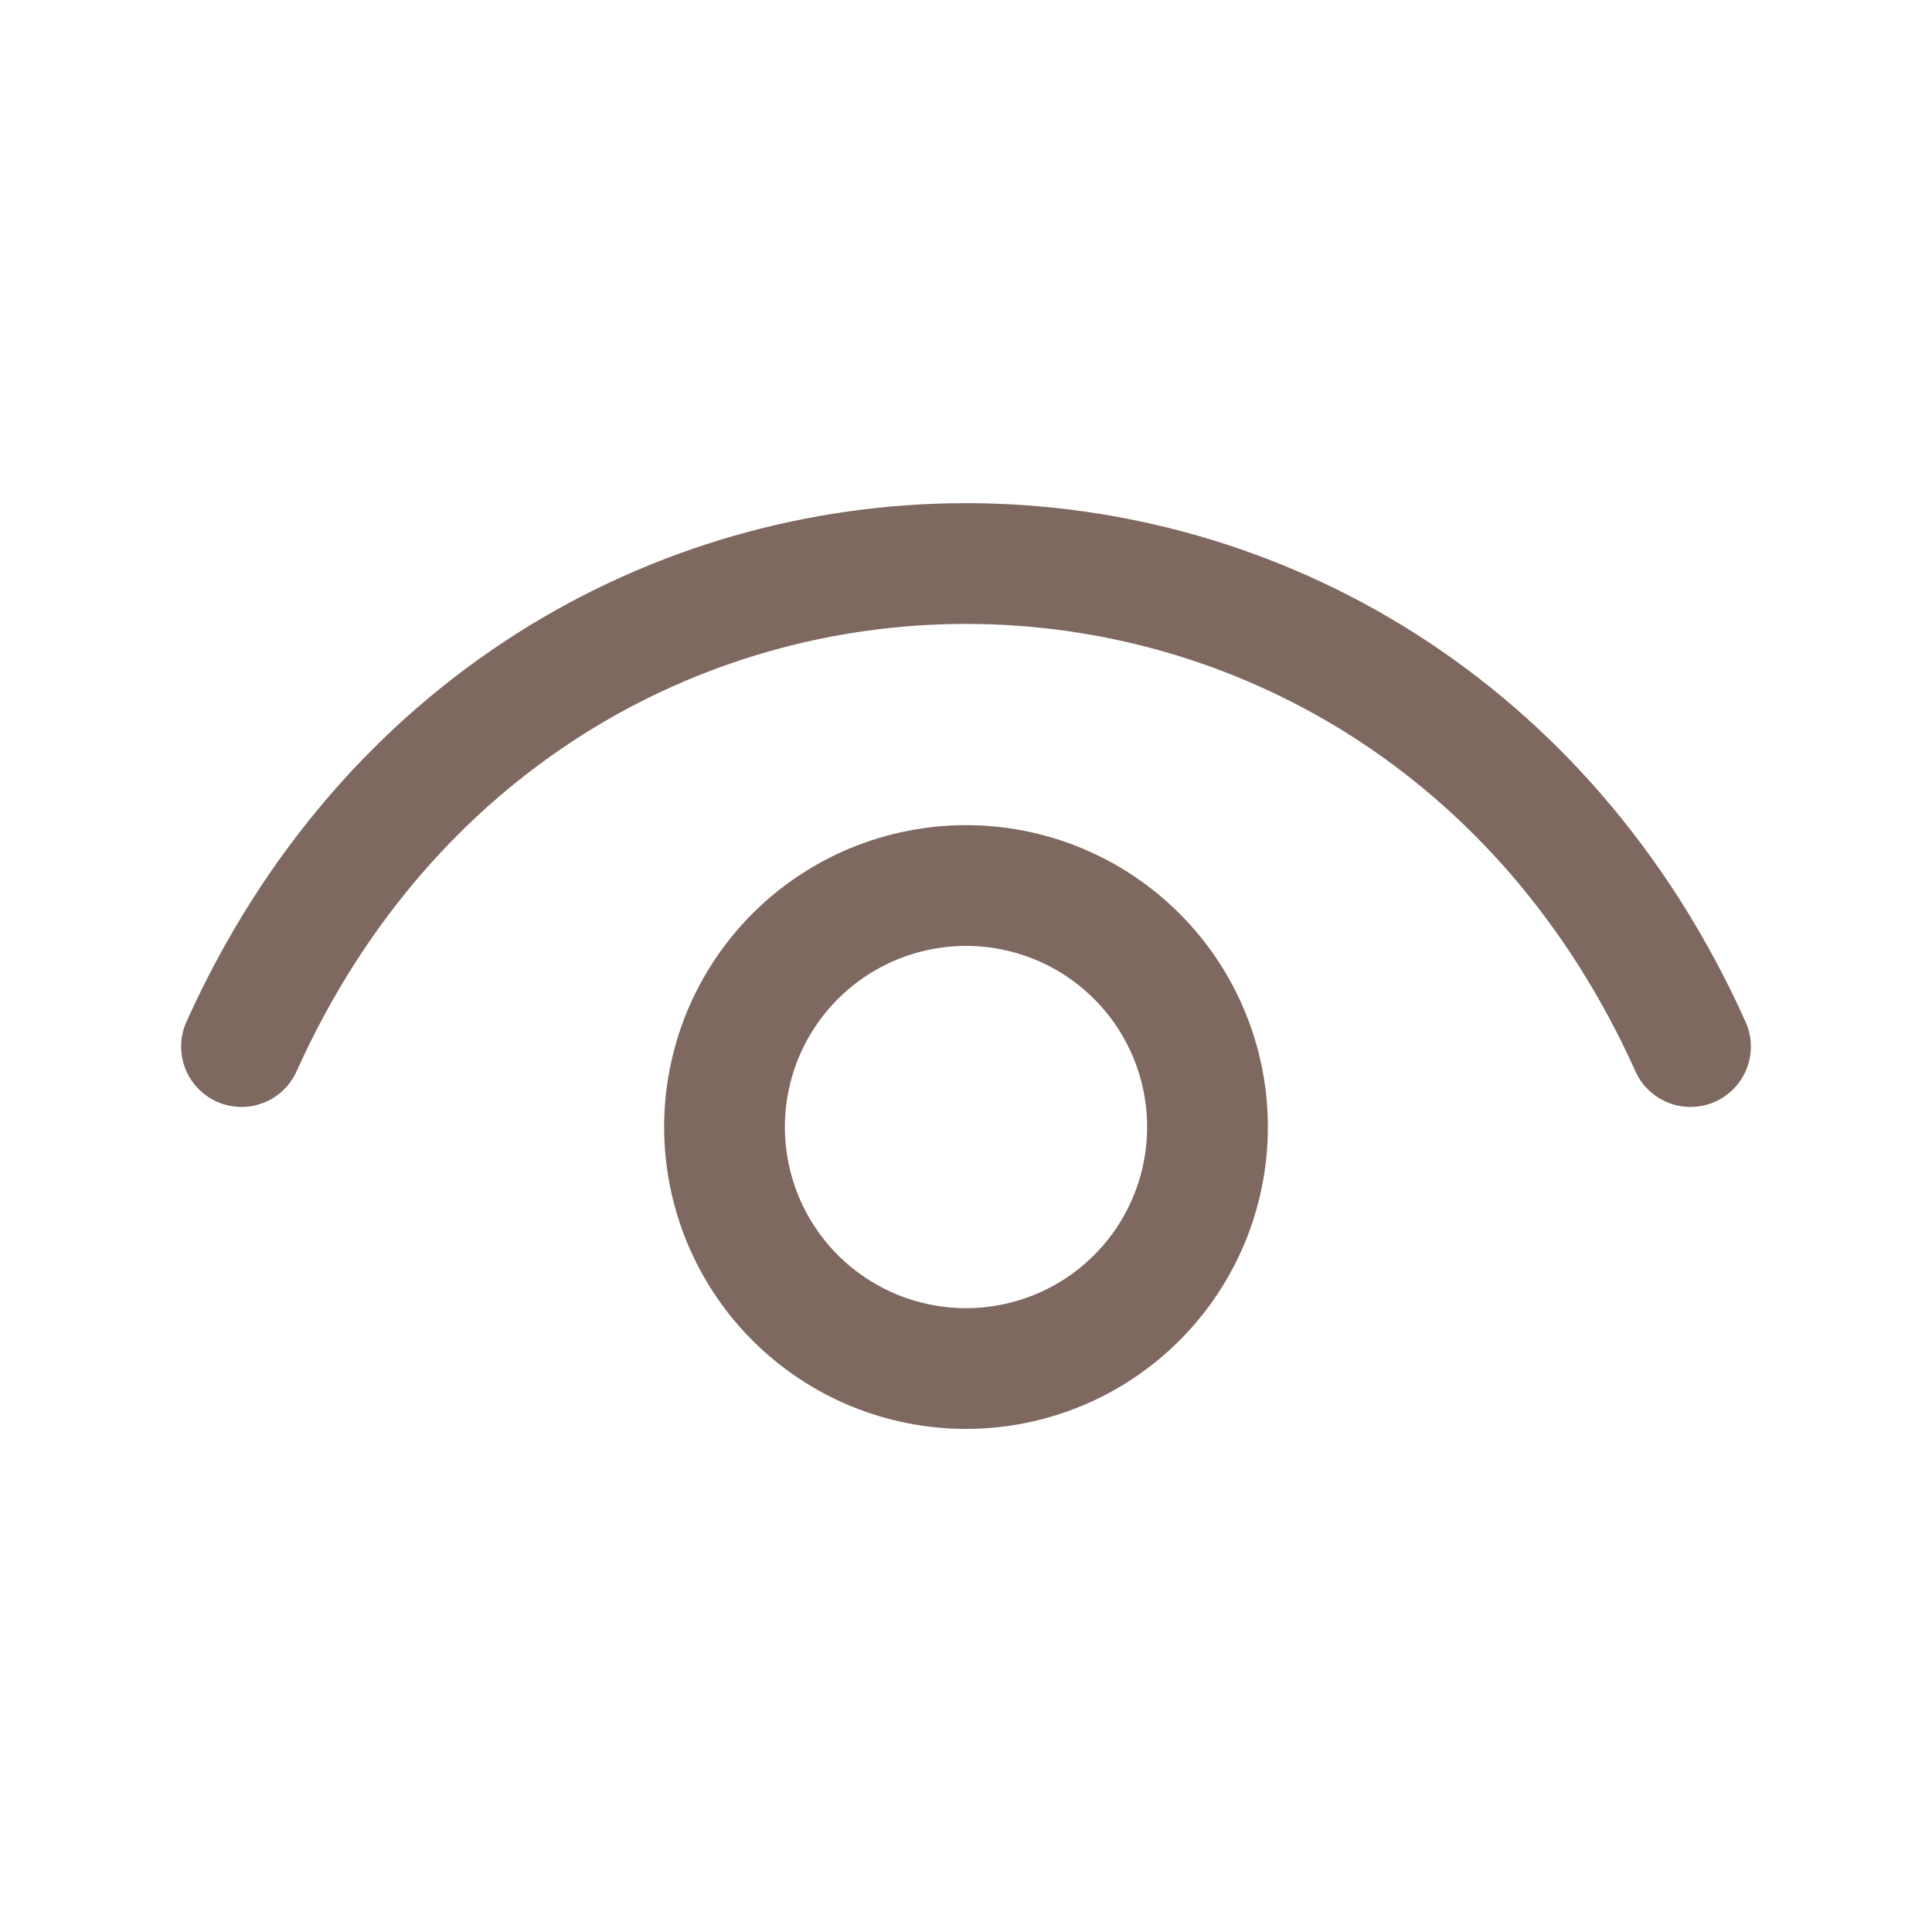 <?xml version="1.0" encoding="UTF-8"?> <svg xmlns="http://www.w3.org/2000/svg" width="20" height="20" viewBox="0 0 20 20" fill="none"><g id="iconoir:eye"><g id="Group"><path id="Vector" d="M2.5 10.834C5.5 4.167 14.5 4.167 17.5 10.834" stroke="#7E6860" stroke-width="1.25" stroke-linecap="round" stroke-linejoin="round"></path><path id="Vector_2" d="M10 14.167C9.672 14.167 9.347 14.102 9.043 13.977C8.74 13.851 8.464 13.667 8.232 13.435C8 13.203 7.816 12.927 7.69 12.624C7.565 12.32 7.5 11.995 7.5 11.667C7.5 11.339 7.565 11.014 7.69 10.71C7.816 10.407 8 10.131 8.232 9.899C8.464 9.667 8.74 9.483 9.043 9.357C9.347 9.232 9.672 9.167 10 9.167C10.663 9.167 11.299 9.43 11.768 9.899C12.237 10.368 12.5 11.004 12.5 11.667C12.5 12.33 12.237 12.966 11.768 13.435C11.299 13.904 10.663 14.167 10 14.167Z" stroke="#7E6860" stroke-width="1.25" stroke-linecap="round" stroke-linejoin="round"></path></g></g></svg> 